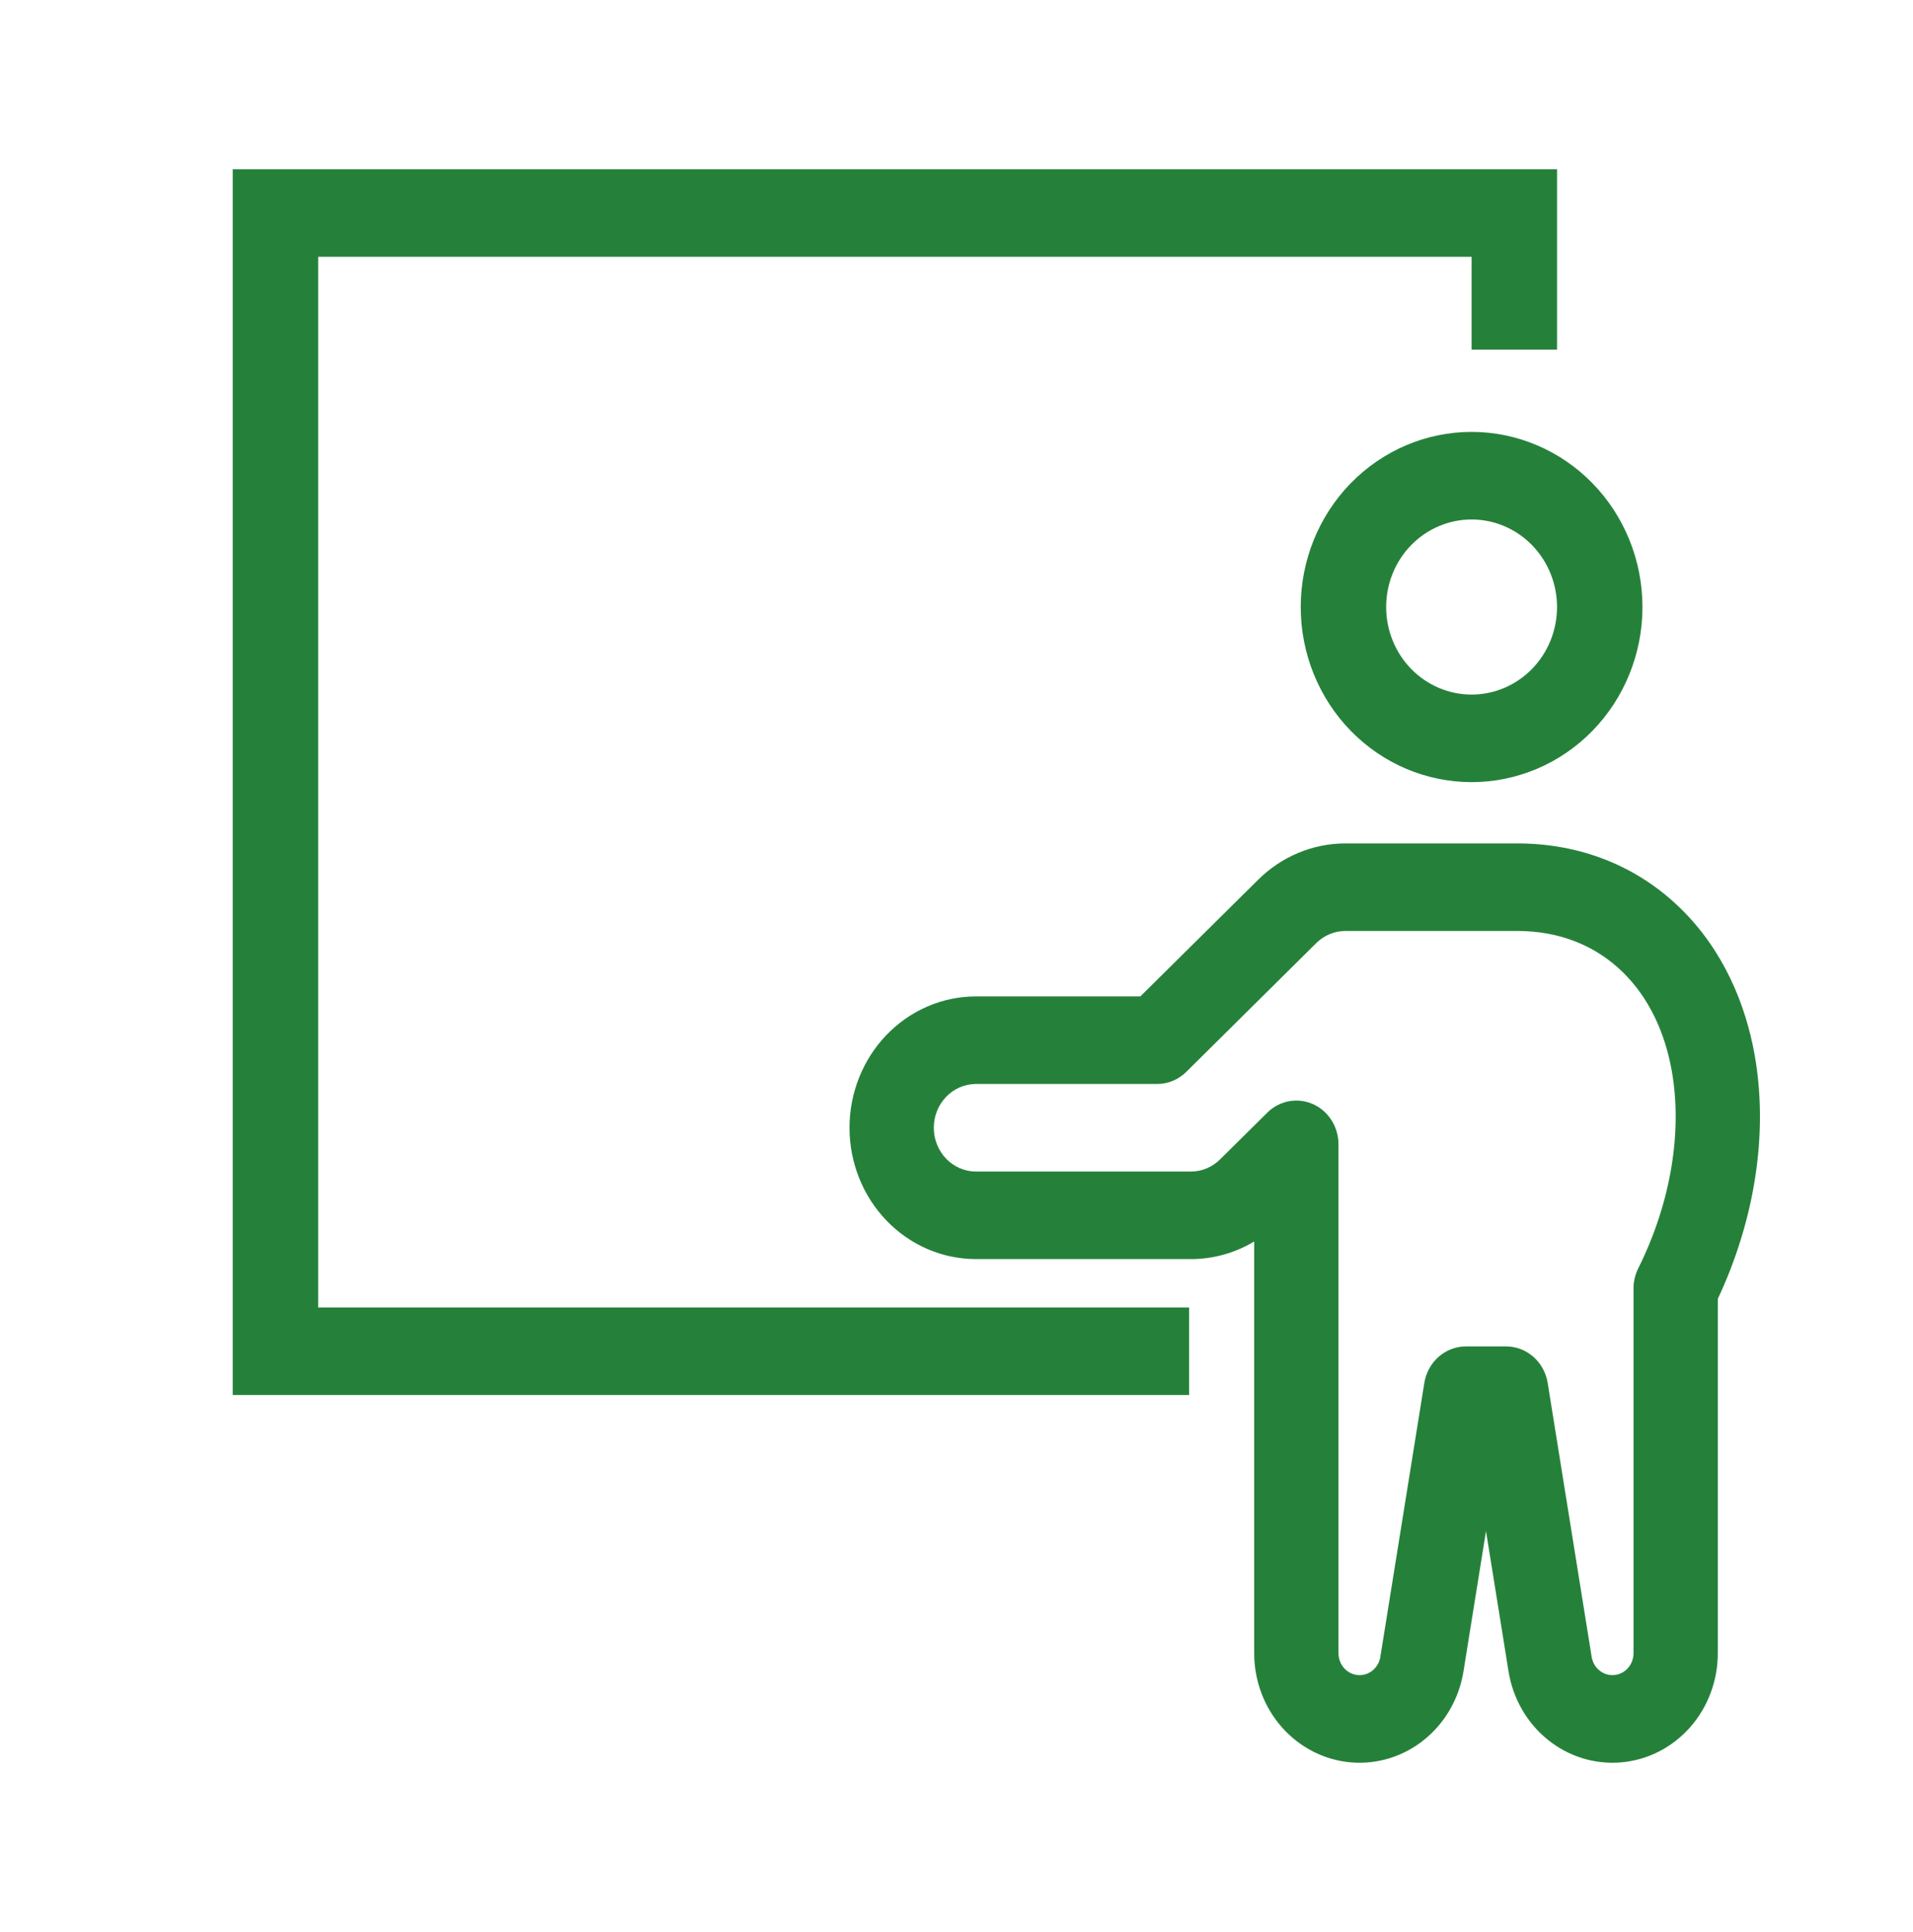 <svg width="100" height="101" viewBox="0 0 100 101" fill="none" xmlns="http://www.w3.org/2000/svg">
<path fill-rule="evenodd" clip-rule="evenodd" d="M12.166 8.848V72.928H62.158V68.351H16.632V13.425H76.926V18.277H81.392V8.848H12.166ZM81.392 31.734C81.392 32.948 80.922 34.112 80.084 34.97C79.246 35.828 78.111 36.311 76.926 36.311C75.742 36.311 74.606 35.828 73.768 34.97C72.93 34.112 72.46 32.948 72.46 31.734C72.46 30.52 72.93 29.355 73.768 28.497C74.606 27.639 75.742 27.157 76.926 27.157C78.111 27.157 79.246 27.639 80.084 28.497C80.922 29.355 81.392 30.52 81.392 31.734ZM85.858 31.734C85.858 34.161 84.917 36.49 83.242 38.207C81.567 39.923 79.295 40.888 76.926 40.888C74.557 40.888 72.285 39.923 70.61 38.207C68.935 36.49 67.994 34.161 67.994 31.734C67.994 29.306 68.935 26.977 70.61 25.261C72.285 23.544 74.557 22.579 76.926 22.579C79.295 22.579 81.567 23.544 83.242 25.261C84.917 26.977 85.858 29.306 85.858 31.734Z" fill="#25813A"/>
<path fill-rule="evenodd" clip-rule="evenodd" d="M65.767 45.992C66.995 44.773 68.629 44.093 70.327 44.092H79.32C82.546 44.092 85.549 45.232 87.862 47.502C90.087 49.685 91.246 52.484 91.72 55.137C92.464 59.307 91.693 63.863 89.796 67.903V86.431C89.796 87.867 89.277 89.25 88.341 90.306C87.405 91.362 86.12 92.014 84.743 92.133C83.365 92.251 81.995 91.828 80.905 90.945C79.814 90.063 79.083 88.788 78.856 87.371L77.679 80.039L76.503 87.371C76.275 88.788 75.544 90.063 74.453 90.945C73.363 91.828 71.993 92.251 70.615 92.133C69.238 92.014 67.954 91.362 67.017 90.306C66.081 89.25 65.562 87.867 65.562 86.431V64.902C64.557 65.505 63.417 65.822 62.257 65.822H51.017C49.264 65.822 47.583 65.099 46.343 63.811C45.104 62.524 44.407 60.777 44.407 58.956C44.407 57.136 45.104 55.389 46.343 54.102C47.583 52.814 49.264 52.091 51.017 52.091H59.609L65.767 45.992ZM69.968 72.642V86.431C69.969 86.718 70.073 86.993 70.26 87.204C70.448 87.415 70.704 87.544 70.979 87.568C71.254 87.592 71.528 87.507 71.746 87.331C71.963 87.156 72.11 86.901 72.156 86.618L74.454 72.301C74.539 71.767 74.805 71.281 75.202 70.931C75.6 70.581 76.105 70.388 76.626 70.388H78.732C79.254 70.388 79.758 70.581 80.156 70.931C80.554 71.281 80.819 71.767 80.904 72.301L83.202 86.618C83.248 86.901 83.395 87.156 83.613 87.331C83.831 87.507 84.104 87.592 84.379 87.568C84.654 87.544 84.911 87.415 85.098 87.204C85.285 86.993 85.389 86.718 85.39 86.431V67.36C85.39 66.994 85.475 66.633 85.637 66.307C87.338 62.895 87.957 59.158 87.388 55.972C87.043 54.036 86.234 52.201 84.837 50.83C83.412 49.431 81.521 48.669 79.32 48.669H70.329C69.763 48.669 69.217 48.896 68.807 49.301L62.013 56.034C61.603 56.441 61.059 56.667 60.492 56.668H51.017C50.432 56.668 49.872 56.909 49.459 57.338C49.046 57.767 48.813 58.35 48.813 58.956C48.813 59.563 49.046 60.146 49.459 60.575C49.872 61.004 50.432 61.245 51.017 61.245H62.257C62.823 61.245 63.368 61.018 63.777 60.611L66.245 58.167C66.557 57.858 66.95 57.651 67.374 57.571C67.799 57.492 68.236 57.543 68.632 57.72C69.029 57.896 69.367 58.19 69.604 58.564C69.842 58.938 69.968 59.376 69.968 59.824V72.642Z" fill="#25813A"/>
</svg>
